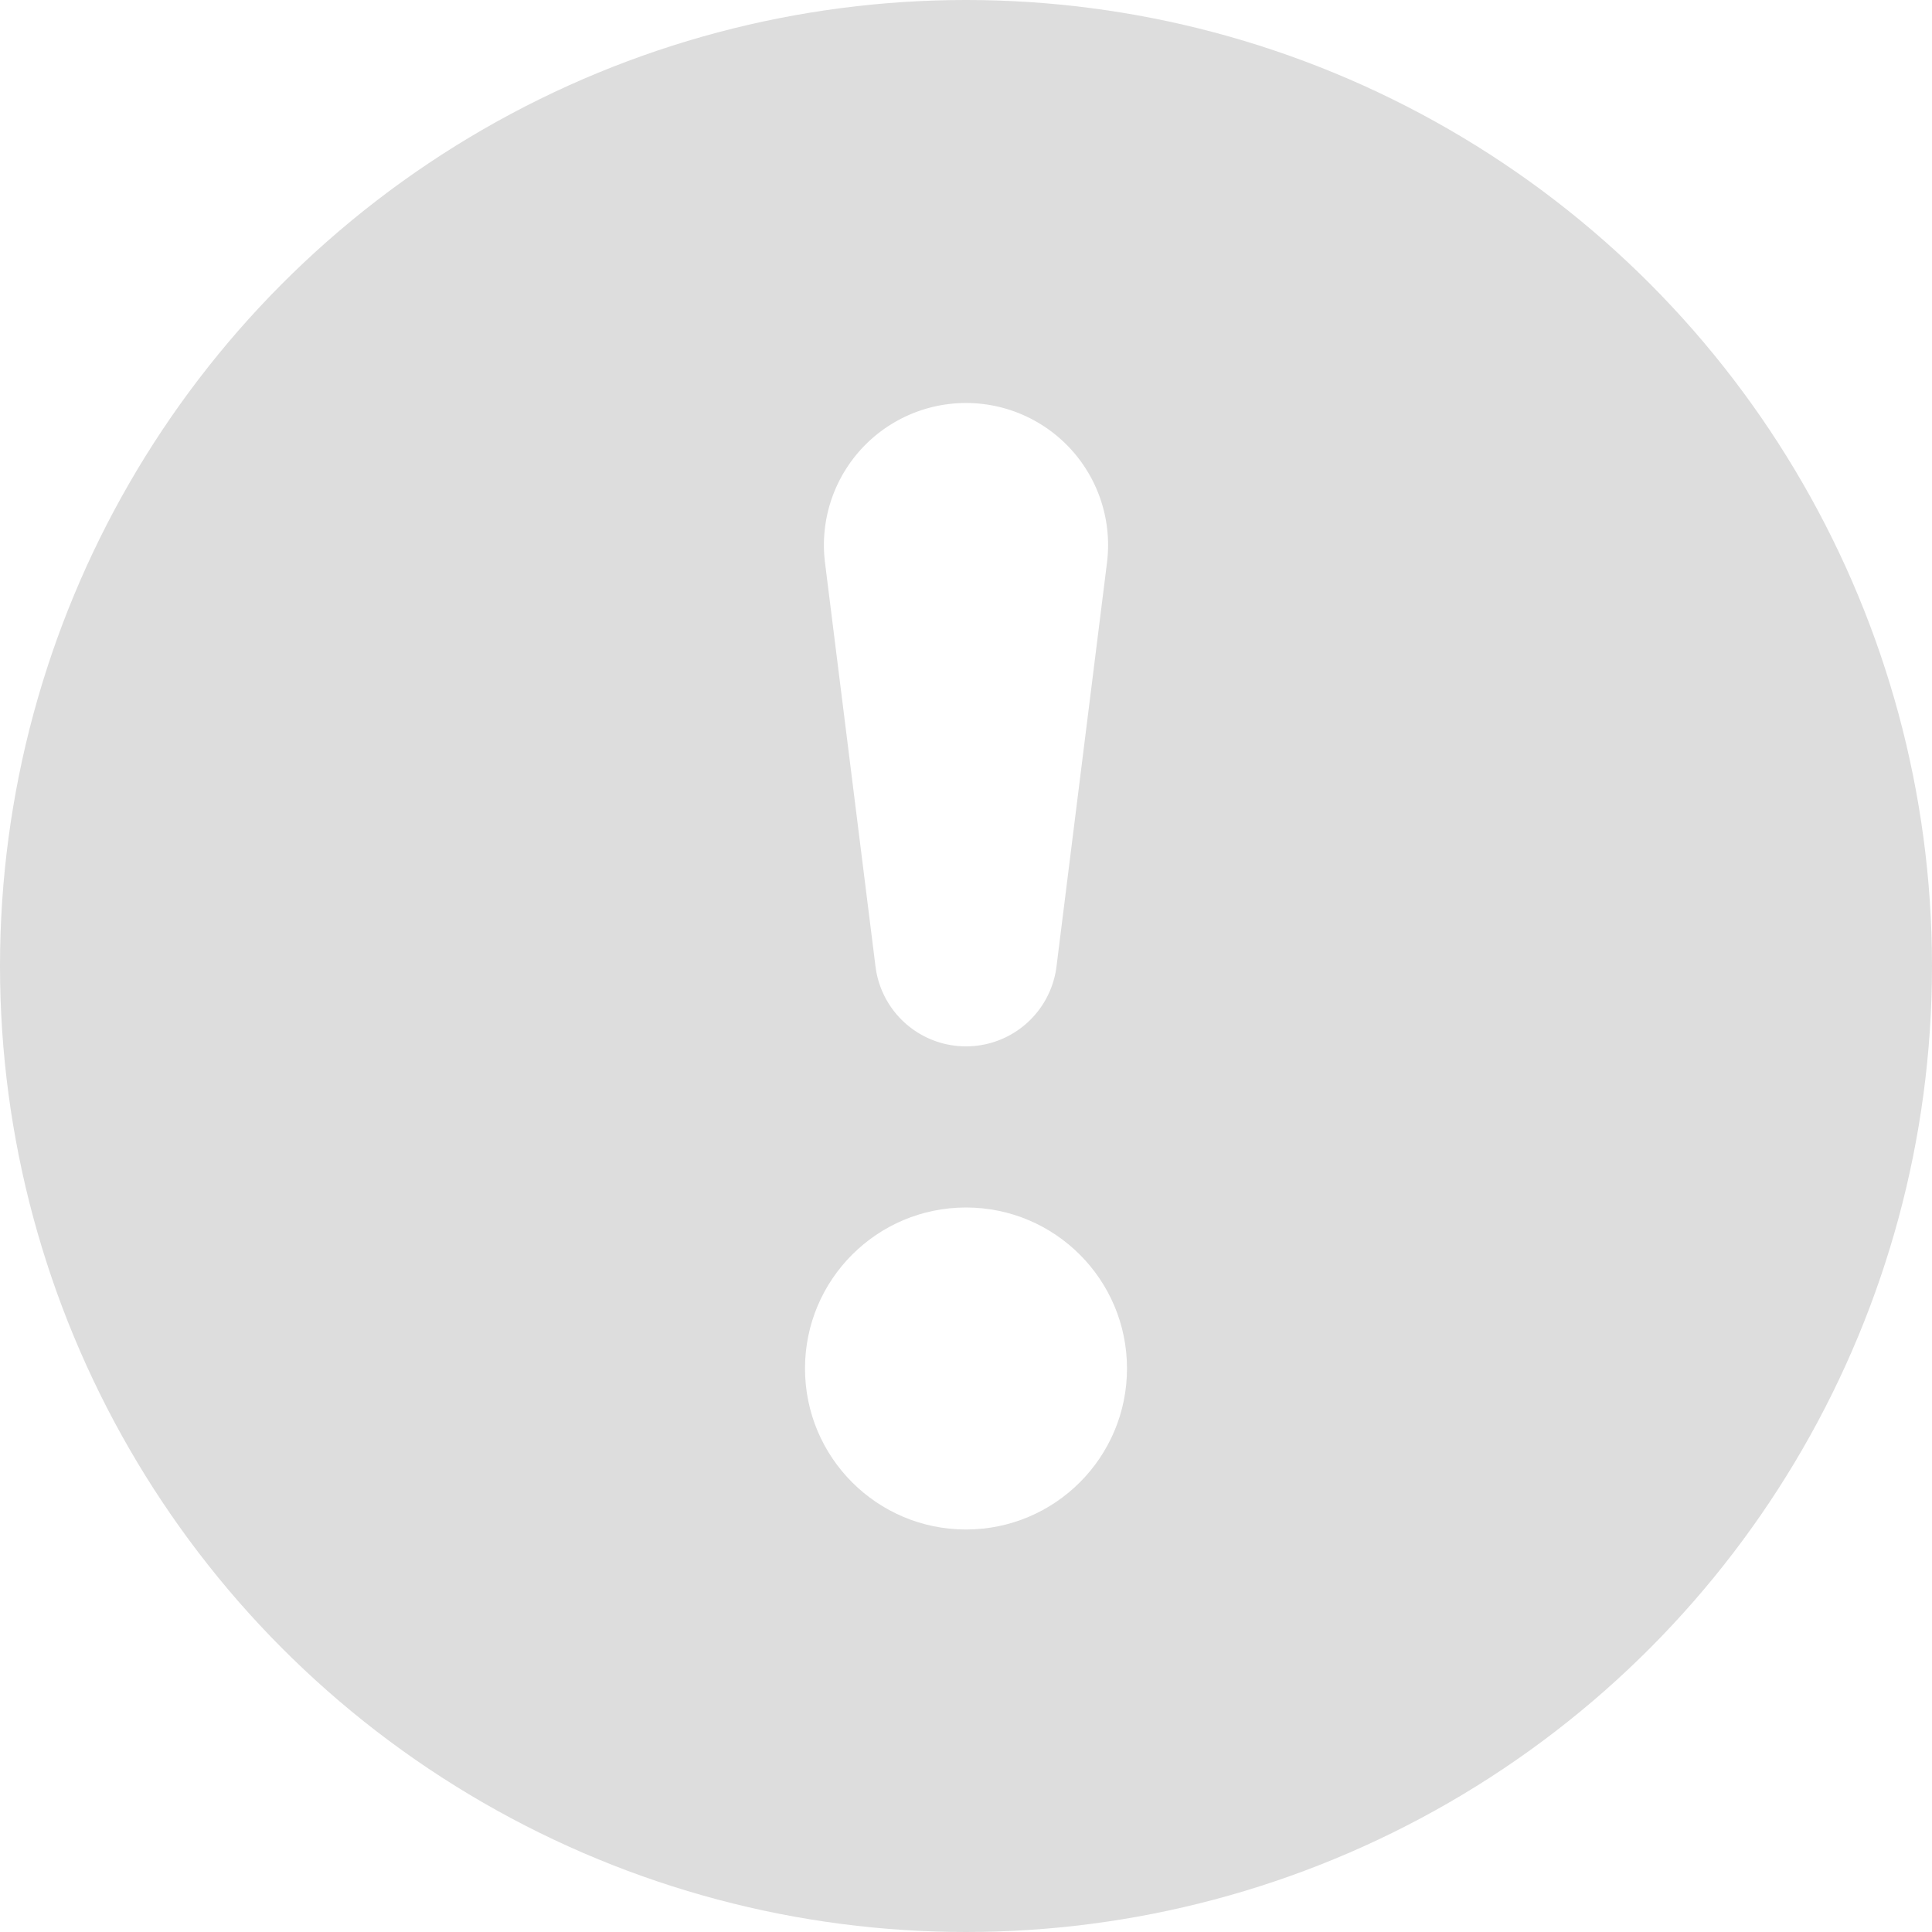 <svg width="24" height="24" viewBox="0 0 24 24" fill="none" xmlns="http://www.w3.org/2000/svg">
    <rect x="0" y="0" width="24" height="24" fill="#333333" stroke="none"/>
    <g clip-path="url(#6c3w9tgfsa)">
        <path fill="#fff" d="M0 0h24v24H0z"/>
        <circle cx="12" cy="12" r="12" fill="#DDD"/>
        <path d="M10.248 6.985a1.765 1.765 0 1 1 3.504 0l-.628 5.023a1.133 1.133 0 0 1-2.248 0l-.628-5.023z" fill="#fff"/>
        <circle cx="12" cy="17" r="2" fill="#fff"/>
    </g>
    <defs>
        <clipPath id="6c3w9tgfsa">
            <path fill="#fff" d="M0 0h24v24H0z"/>
        </clipPath>
    </defs>
</svg>
